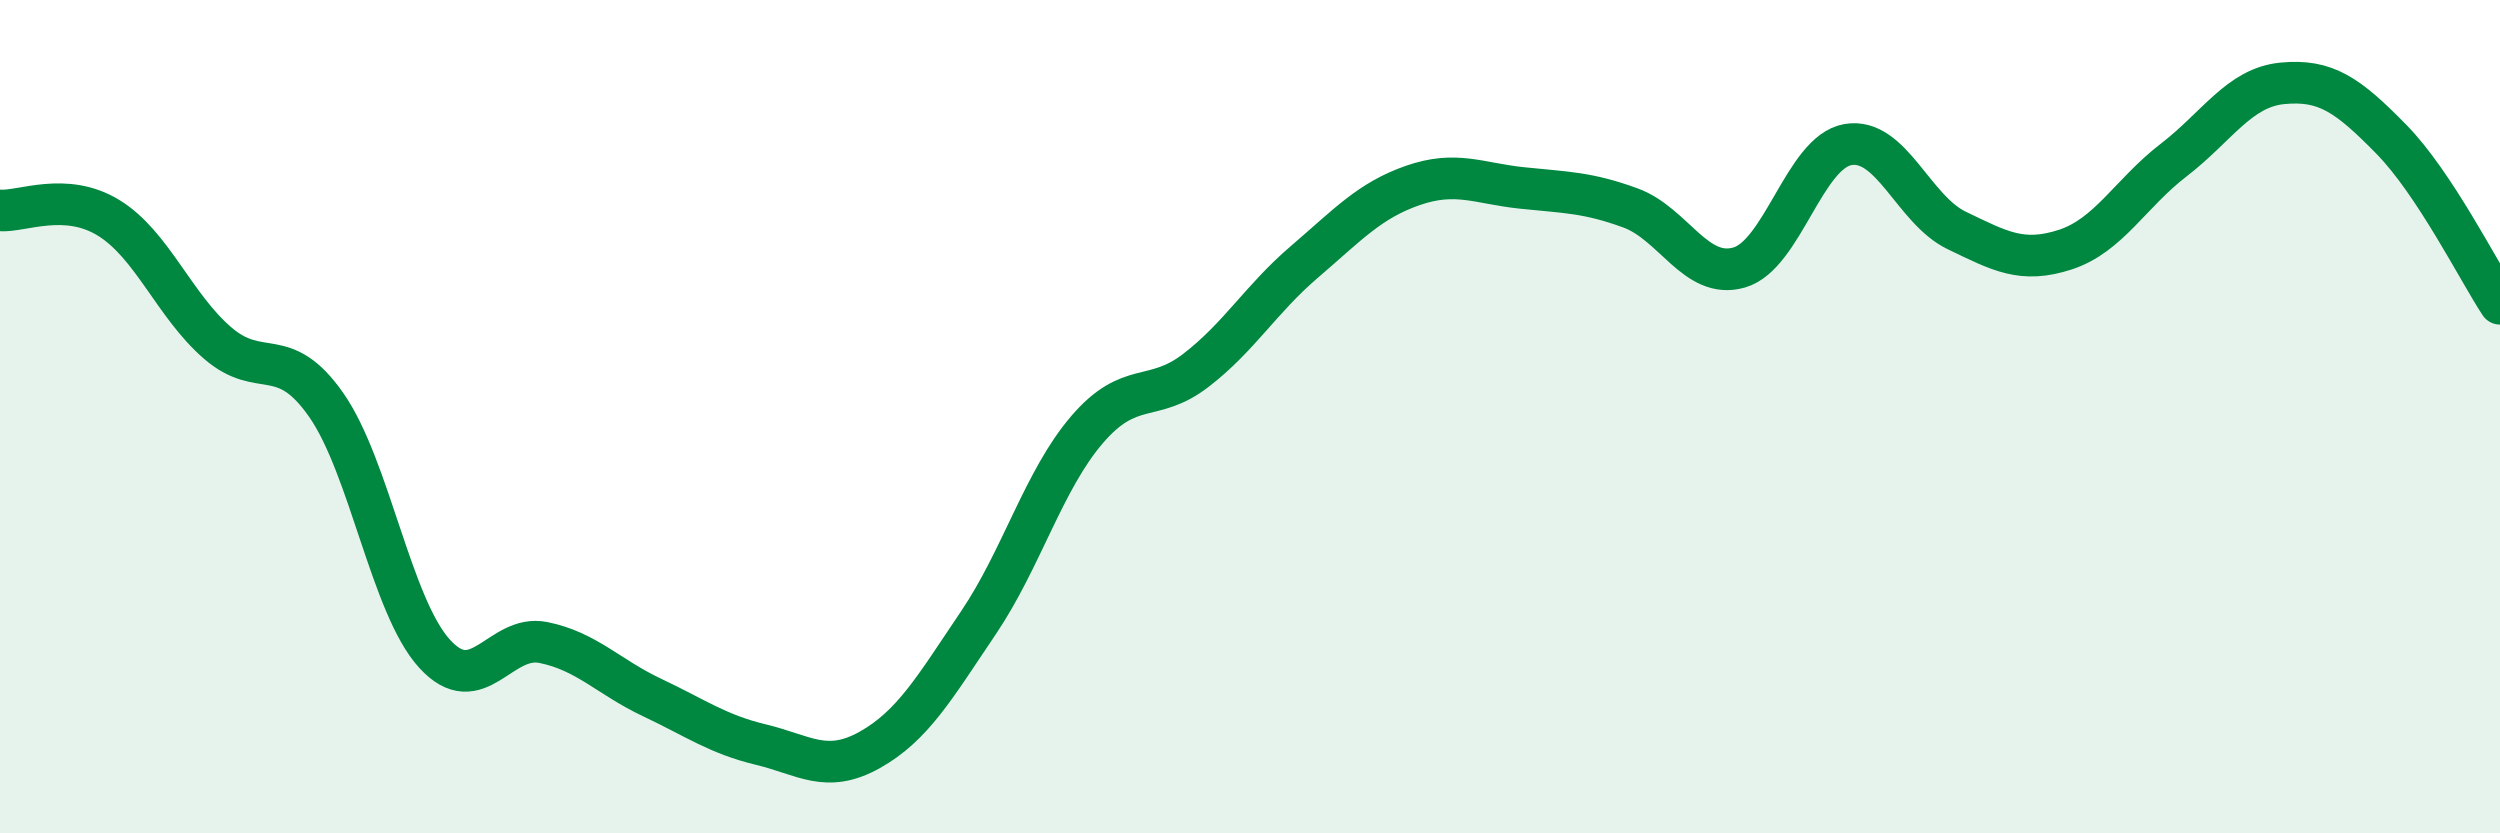 
    <svg width="60" height="20" viewBox="0 0 60 20" xmlns="http://www.w3.org/2000/svg">
      <path
        d="M 0,5.05 C 0.52,5.09 1.57,4.59 2.61,5.23 C 3.65,5.87 4.18,7.33 5.22,8.23 C 6.26,9.13 6.79,8.23 7.83,9.72 C 8.87,11.21 9.39,14.55 10.43,15.69 C 11.47,16.83 12,15.21 13.04,15.42 C 14.08,15.63 14.61,16.25 15.65,16.74 C 16.69,17.23 17.22,17.62 18.26,17.87 C 19.3,18.12 19.83,18.58 20.87,18 C 21.91,17.42 22.44,16.49 23.48,14.95 C 24.52,13.41 25.05,11.52 26.09,10.31 C 27.13,9.1 27.66,9.69 28.7,8.89 C 29.74,8.09 30.26,7.18 31.3,6.29 C 32.34,5.4 32.87,4.81 33.91,4.45 C 34.95,4.09 35.48,4.4 36.52,4.51 C 37.56,4.62 38.09,4.61 39.13,4.99 C 40.17,5.37 40.7,6.72 41.74,6.42 C 42.78,6.12 43.31,3.65 44.35,3.47 C 45.39,3.29 45.92,5.03 46.96,5.53 C 48,6.03 48.53,6.33 49.57,5.99 C 50.61,5.65 51.13,4.64 52.17,3.84 C 53.21,3.04 53.74,2.1 54.78,2 C 55.82,1.9 56.35,2.28 57.39,3.34 C 58.43,4.4 59.48,6.5 60,7.29L60 20L0 20Z"
        fill="#008740"
        opacity="0.1"
        stroke-linecap="round"
        stroke-linejoin="round"
      />
      <path
        d="M 0,5.05 C 0.52,5.09 1.57,4.59 2.61,5.23 C 3.65,5.87 4.18,7.33 5.22,8.23 C 6.26,9.13 6.79,8.23 7.83,9.72 C 8.87,11.21 9.39,14.55 10.43,15.69 C 11.47,16.83 12,15.21 13.04,15.42 C 14.08,15.63 14.61,16.25 15.65,16.74 C 16.69,17.23 17.22,17.62 18.26,17.87 C 19.3,18.12 19.83,18.58 20.87,18 C 21.91,17.42 22.44,16.49 23.48,14.95 C 24.52,13.41 25.05,11.52 26.09,10.31 C 27.13,9.1 27.66,9.69 28.7,8.89 C 29.74,8.09 30.26,7.18 31.3,6.29 C 32.34,5.4 32.87,4.81 33.91,4.45 C 34.95,4.09 35.48,4.4 36.52,4.51 C 37.56,4.62 38.09,4.61 39.13,4.99 C 40.17,5.37 40.7,6.72 41.74,6.42 C 42.78,6.12 43.31,3.65 44.35,3.47 C 45.39,3.29 45.92,5.03 46.96,5.53 C 48,6.03 48.53,6.33 49.57,5.99 C 50.61,5.65 51.13,4.64 52.17,3.84 C 53.21,3.04 53.74,2.1 54.78,2 C 55.82,1.9 56.35,2.28 57.39,3.34 C 58.43,4.4 59.48,6.5 60,7.29"
        stroke="#008740"
        stroke-width="1"
        fill="none"
        stroke-linecap="round"
        stroke-linejoin="round"
      />
    </svg>
  